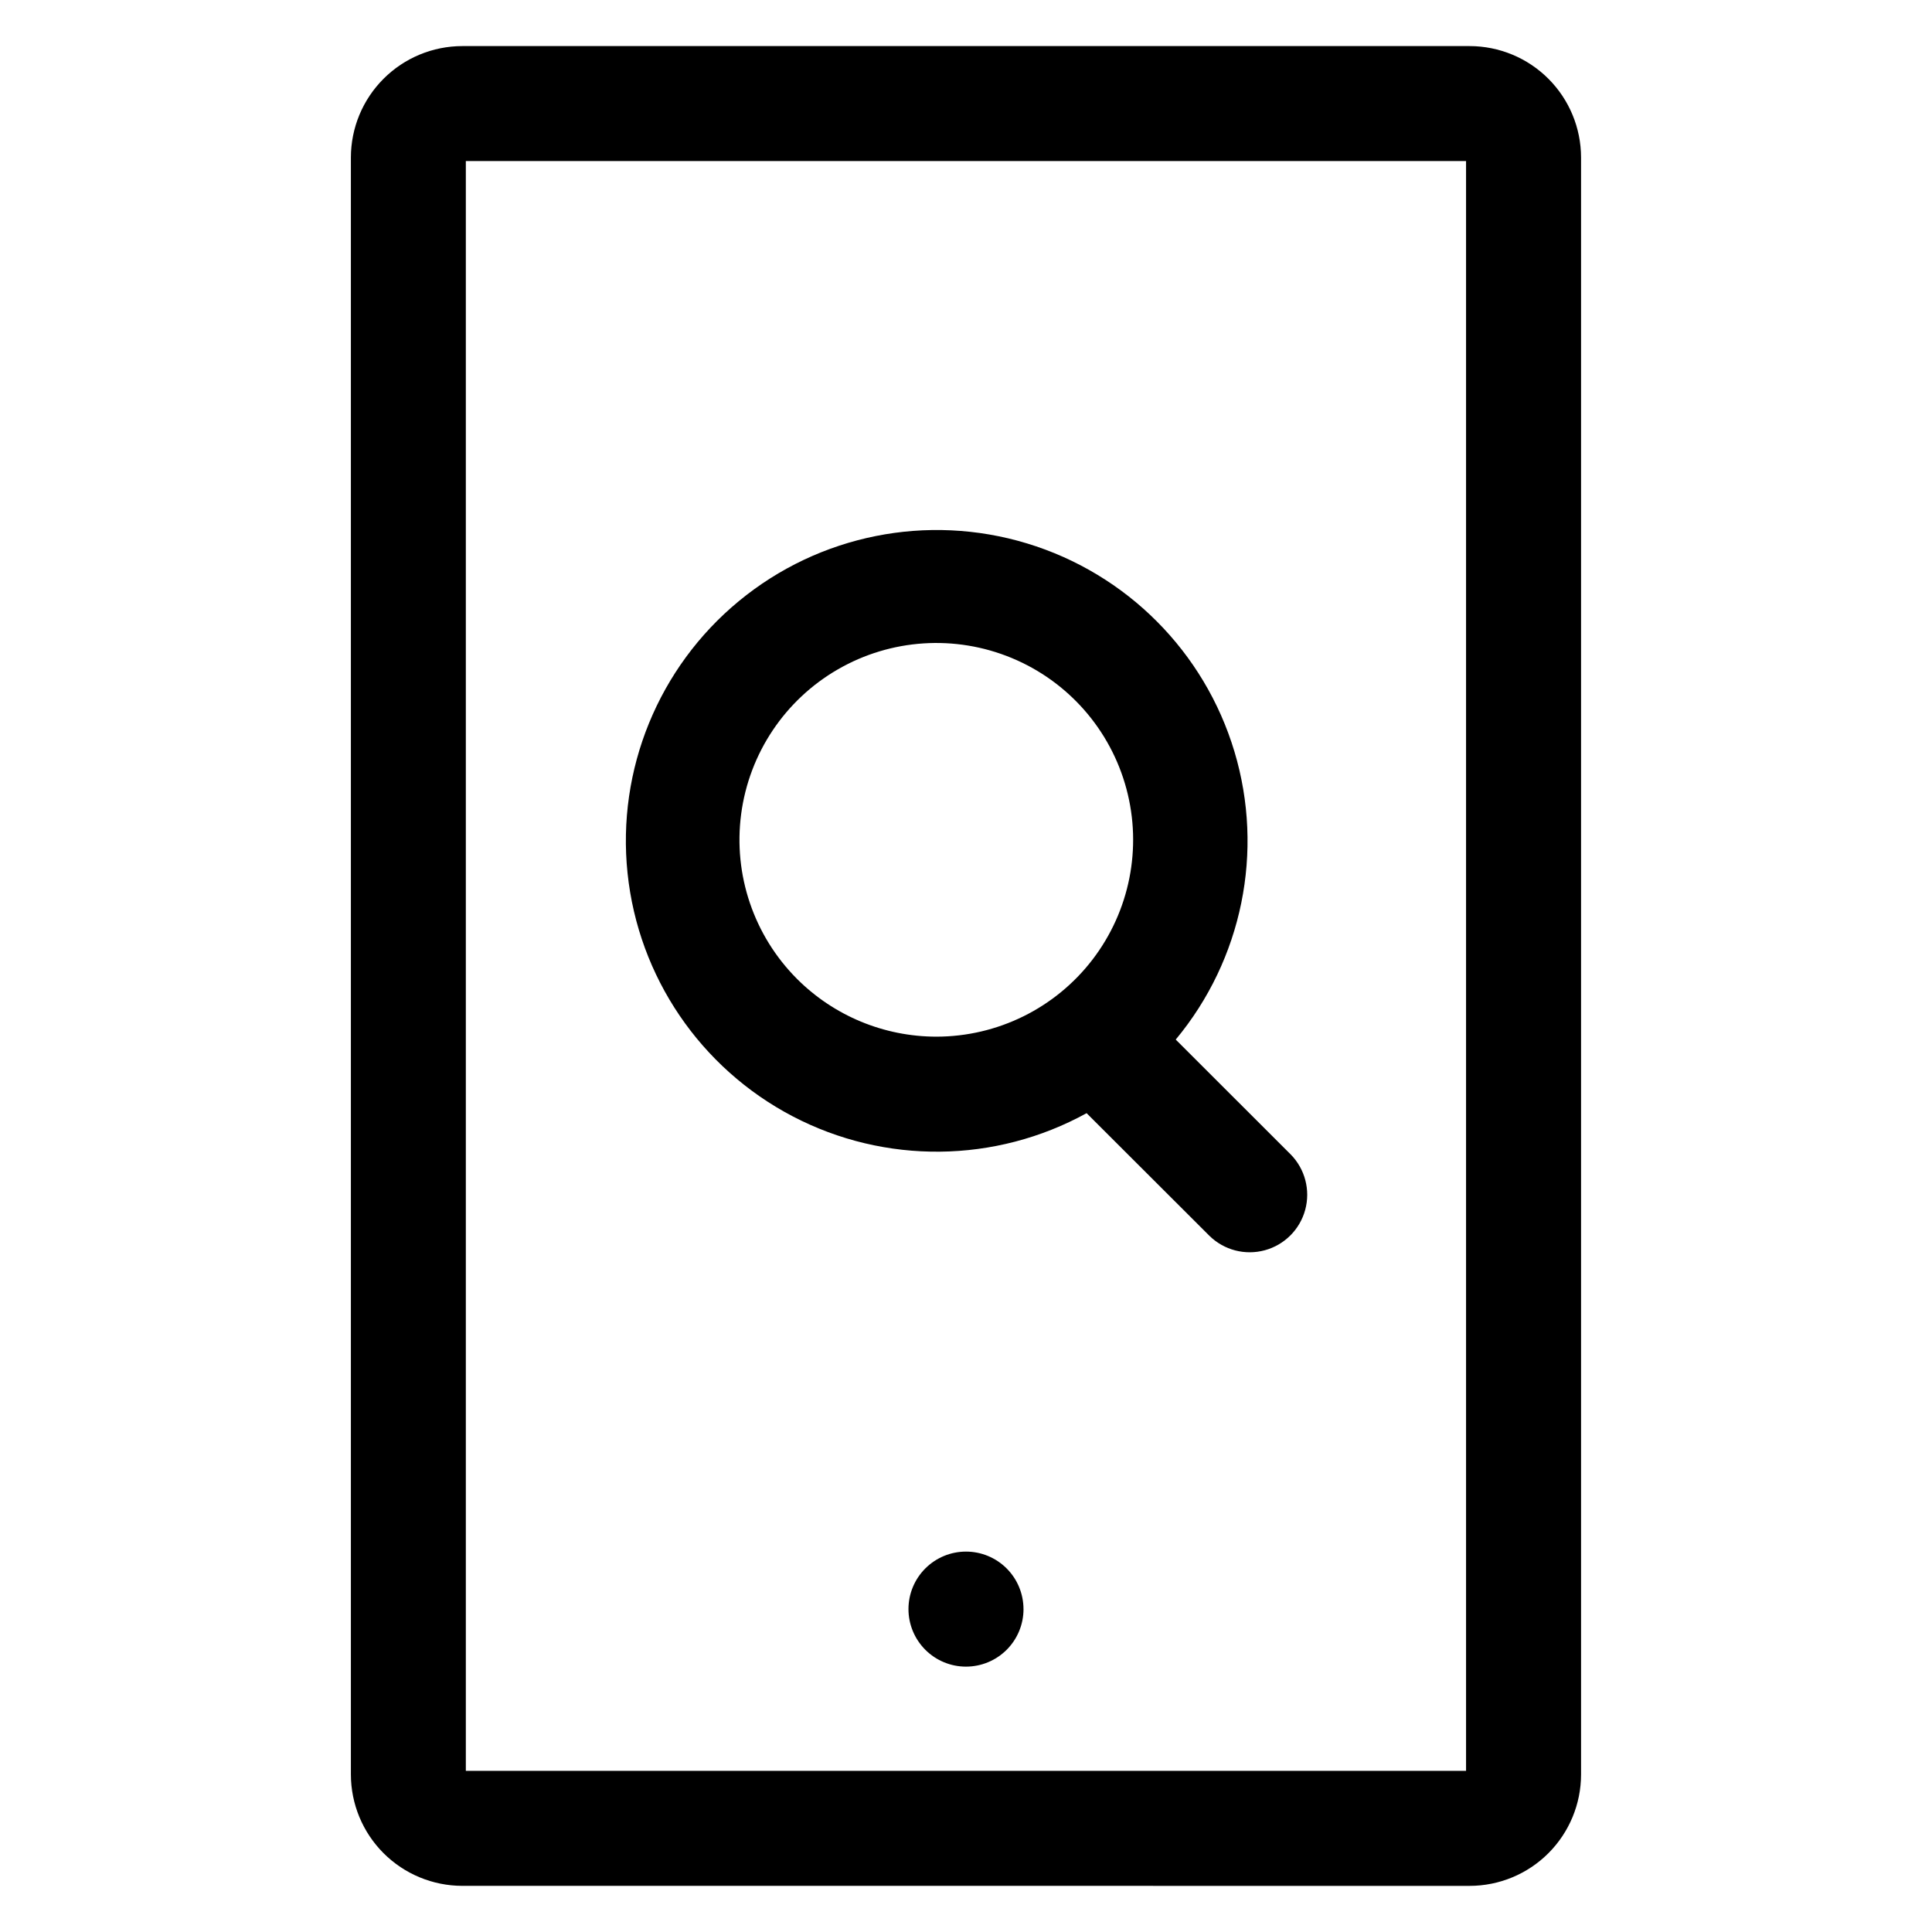 <?xml version="1.0" encoding="UTF-8"?>
<!-- Uploaded to: SVG Repo, www.svgrepo.com, Generator: SVG Repo Mixer Tools -->
<svg fill="#000000" width="800px" height="800px" version="1.1" viewBox="144 144 512 512" xmlns="http://www.w3.org/2000/svg">
 <path d="m355.23 403.43c-11.461-11.473-16.938-27.621-14.816-43.695 2.121-16.078 11.602-30.254 25.645-38.355 14.047-8.105 31.062-9.219 46.043-3.008 14.98 6.207 26.219 19.027 30.414 34.691 4.195 15.664 0.867 32.387-9.004 45.254-9.871 12.863-25.164 20.406-41.379 20.406-13.84-0.008-27.113-5.508-36.902-15.293zm100.35 16.066c17.645-21.227 23.488-49.879 15.559-76.316-7.926-26.441-28.57-47.156-54.98-55.172-26.414-8.016-55.086-2.269-76.371 15.305-21.285 17.574-32.355 44.645-29.48 72.098 2.871 27.453 19.305 51.641 43.766 64.43 24.465 12.785 53.707 12.469 77.887-0.84l32.551 32.504c3.863 3.789 9.445 5.246 14.664 3.828 5.223-1.418 9.301-5.496 10.715-10.715 1.418-5.223-0.039-10.801-3.828-14.664zm-40.34 150.93c0.004 4.043-1.602 7.922-4.461 10.781s-6.734 4.465-10.777 4.469c-4.047 0-7.922-1.605-10.781-4.465s-4.469-6.734-4.469-10.777c0-4.047 1.605-7.922 4.465-10.781s6.738-4.465 10.781-4.465c4.039 0 7.914 1.605 10.773 4.465 2.856 2.856 4.461 6.731 4.465 10.773zm-147.79-383.74v426.61h265.07v-426.61zm266.03 457.09c7.824-0.008 15.328-3.121 20.863-8.656 5.535-5.535 8.648-13.039 8.652-20.867v-428.52c-0.008-7.824-3.121-15.328-8.656-20.863-5.531-5.531-13.035-8.645-20.859-8.656h-266.98c-7.824 0.012-15.324 3.125-20.855 8.66-5.535 5.535-8.648 13.035-8.656 20.859v428.51c0.008 7.828 3.117 15.332 8.652 20.867 5.531 5.535 13.035 8.648 20.859 8.66z" fill-rule="evenodd"/>
</svg>